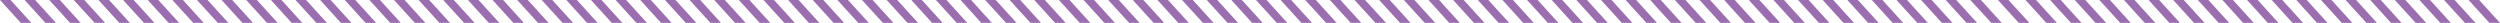<svg xmlns="http://www.w3.org/2000/svg" viewBox="0 0 983 9"><defs><style>.cls-1{fill:#9b6eaf;}</style></defs><title>stripe_r_m10</title><g id="レイヤー_2" data-name="レイヤー 2"><g id="BACK"><path class="cls-1" d="M213,0h4.15l8.2,9h-4.15Zm9.68,0h4.15L235,9h-4.15Zm9.69,0h4.15l8.19,9h-4.15Zm9.69,0h4.14l8.19,9h-4.15Zm9.68,0h4.16l8.19,9h-4.15ZM164.6,0h4.15l8.2,9H172.8Zm-9.67,0h4.15l8.19,9h-4.15Zm-9.68,0h4.15l8.19,9h-4.15Zm-9.69,0h4.15l8.19,9h-4.15Zm-9.68,0H130l8.2,9h-4.15Zm-9.67,0h4.14l8.2,9h-4.15Zm-9.68,0h4.15l8.19,9H114.7ZM96.82,0H101l8.19,9H105ZM87.14,0h4.15l8.19,9H95.33ZM77.45,0H81.6l8.2,9H85.65ZM67.78,0h4.15l8.19,9H76ZM58.1,0h4.15l8.19,9H66.29ZM48.41,0h4.15l8.19,9H56.6ZM38.73,0h4.15l8.19,9H46.92ZM29,0h4.15l8.2,9H37.24ZM19.37,0h4.15l8.19,9H27.56ZM9.68,0h4.15L22,9H17.87ZM0,0H4.15l8.19,9H8.19ZM174.28,0h4.15l8.2,9h-4.16ZM184,0h4.15l8.2,9h-4.16Zm9.69,0h4.14L206,9h-4.15Zm9.68,0h4.15l8.19,9h-4.15Zm58.1,0h4.15l8.18,9h-4.14Zm9.68,0h4.16l8.19,9h-4.15Zm9.69,0H285l8.2,9H289Zm9.68,0h4.15l8.2,9h-4.16Zm9.69,0h4.15l8.18,9h-4.15Zm9.69,0H314l8.19,9h-4.15Zm9.69,0h4.15l8.19,9h-4.15Zm9.67,0h4.17l8.19,9h-4.15Zm9.69,0h4.15l8.2,9h-4.15Zm9.69,0h4.15l8.19,9h-4.15Zm9.68,0h4.15l8.19,9h-4.15ZM368,0h4.15l8.19,9h-4.15Zm9.69,0h4.15L390,9h-4.15Zm9.68,0h4.15l8.19,9h-4.15ZM397,0h4.15l8.2,9h-4.15Zm9.68,0h4.15l8.2,9h-4.16Zm9.69,0h4.15l8.19,9h-4.15Zm9.69,0h4.15l8.19,9h-4.15Zm9.69,0h4.15l8.19,9H444Zm9.68,0h4.15l8.19,9h-4.15Zm9.68,0h4.15l8.19,9h-4.15Zm9.68,0H469l8.2,9H473Zm9.69,0h4.15l8.19,9h-4.14Zm9.68,0h4.15l8.19,9h-4.15Zm9.69,0H498l8.19,9h-4.15Zm9.69,0h4.15l8.19,9h-4.15Zm9.68,0h4.16l8.19,9h-4.15Zm9.69,0h4.15l8.2,9h-4.15Zm9.69,0h4.15L545,9h-4.16Zm9.69,0h4.15l8.19,9H550.5ZM552,0h4.15l8.19,9h-4.15Zm9.69,0h4.15L574,9h-4.15Zm9.69,0h4.15l8.19,9h-4.15Zm9.68,0h4.15l8.2,9h-4.15Zm9.69,0h4.15l8.19,9h-4.14Zm9.69,0h4.15l8.19,9h-4.15Zm9.69,0h4.15l8.19,9H618.3Zm9.69,0H624l8.19,9H628Zm9.69,0h4.15l8.19,9h-4.15Zm9.68,0h4.15l8.19,9h-4.15Zm9.69,0H653l8.2,9H657Zm9.69,0h4.15l8.19,9h-4.15Zm9.69,0h4.15l8.19,9h-4.15Zm9.69,0h4.15l8.19,9H686.1Zm9.69,0h4.15l8.19,9h-4.15Zm9.68,0h4.16l8.18,9h-4.15ZM707,0h4.15l8.2,9h-4.15Zm9.69,0h4.15L729,9h-4.14Zm9.68,0h4.15l8.19,9h-4.15ZM736,0h4.16l8.19,9h-4.15Zm9.69,0h4.15l8.19,9H753.9Zm9.68,0h4.16l8.19,9h-4.16Zm9.68,0h4.15l8.2,9h-4.16Zm9.69,0h4.16l8.19,9H783Z"/><polygon class="cls-1" points="793.79 9 797.95 9 789.74 0 785.6 0 793.79 9"/><path class="cls-1" d="M961,0h4.16l8.19,9h-4.15Zm-9.68,0h4.16l8.19,9h-4.14Zm-9.67,0h4.14l8.19,9h-4.14Zm-9.68,0h4.14l8.19,9h-4.14Zm-9.68,0h4.14l8.19,9h-4.14Zm-9.68,0h4.14l8.19,9h-4.14Zm-9.69,0H907l8.2,9h-4.16Zm-9.69,0h4.16l8.19,9h-4.16Zm-9.68,0h4.16l8.19,9H891.7Zm-9.69,0H878l8.19,9H882Zm-9.68,0h4.16l8.19,9h-4.15Zm-9.68,0h4.15l8.19,9h-4.14Zm-9.67,0h4.14l8.19,9H853Zm-9.68,0h4.14l8.19,9H843.3Zm-9.68,0h4.14l8.19,9h-4.14Zm-9.68,0h4.14l8.21,9h-4.16Zm-9.68,0h4.14l8.21,9h-4.16Zm-9.68,0h4.15l8.19,9h-4.16ZM970.65,0h4.16L983,9h-4.16Z"/></g></g></svg>